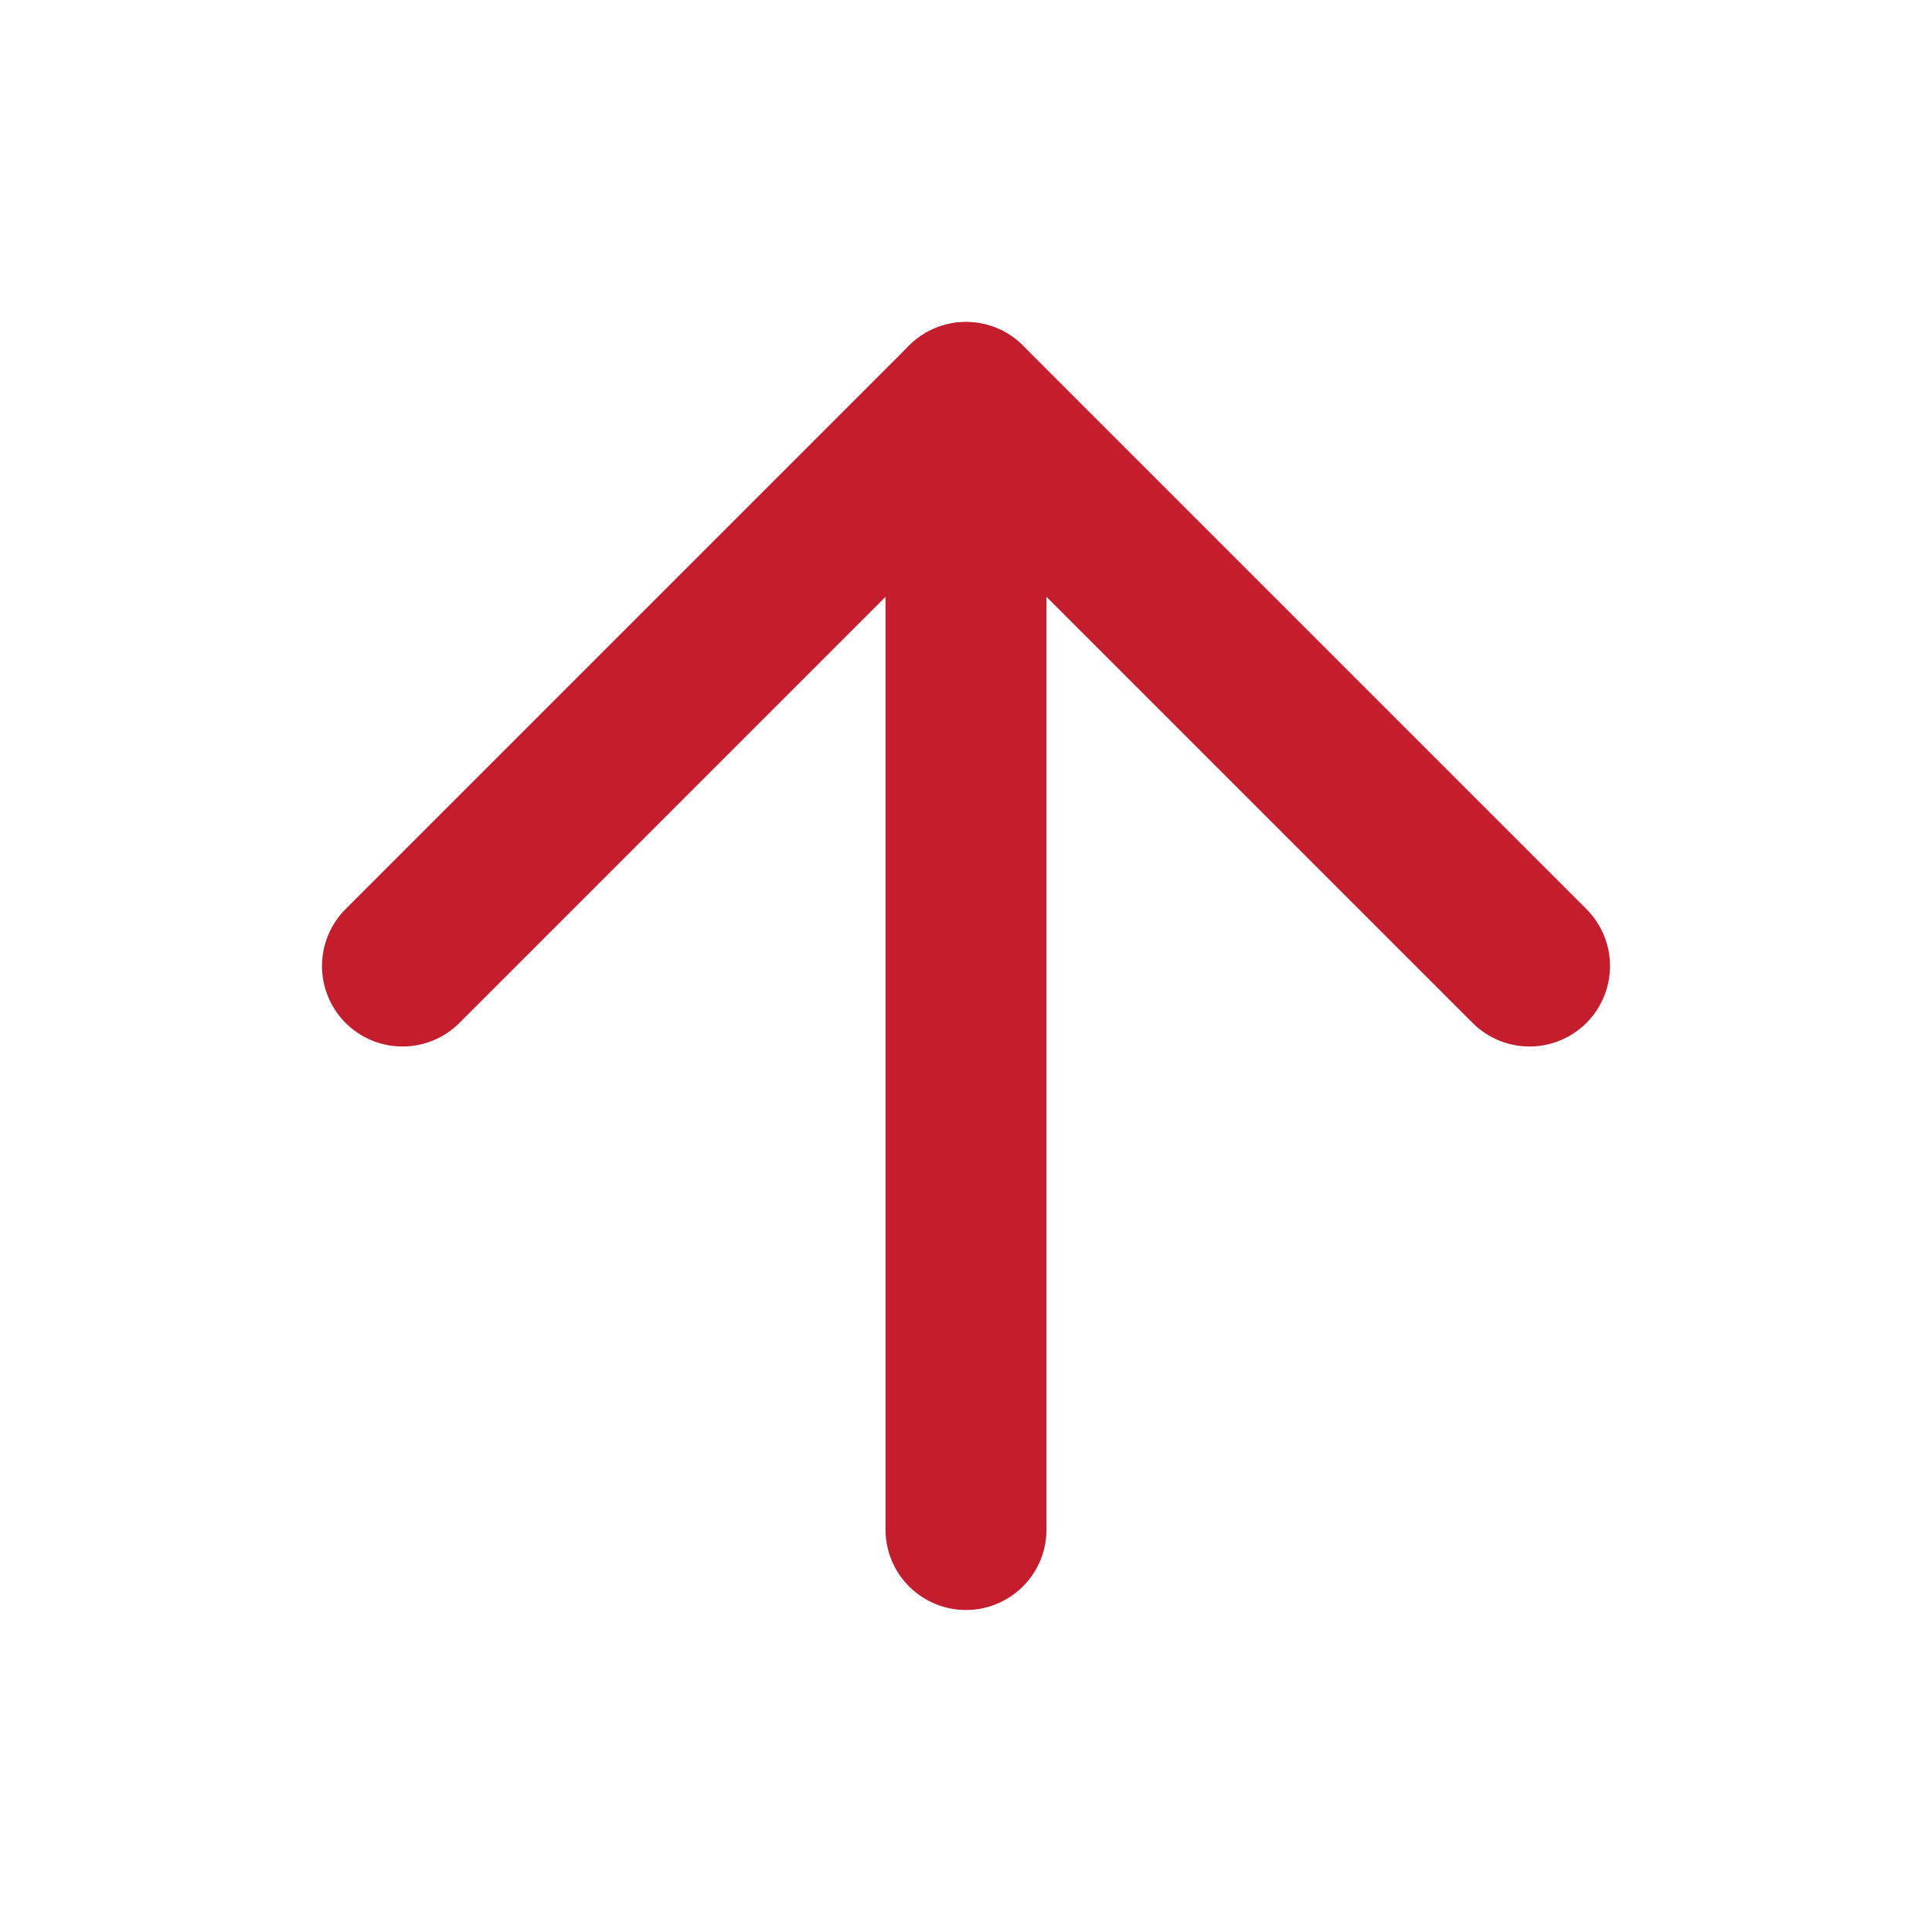 <svg width="24" height="24" viewBox="0 0 24 24" fill="none" xmlns="http://www.w3.org/2000/svg">
<path d="M12 19L12 5" stroke="#C31D2E" stroke-width="2" stroke-linecap="round" stroke-linejoin="round"/>
<path d="M5 12L12 5L19 12" stroke="#C31D2E" stroke-width="2" stroke-linecap="round" stroke-linejoin="round"/>
</svg>
